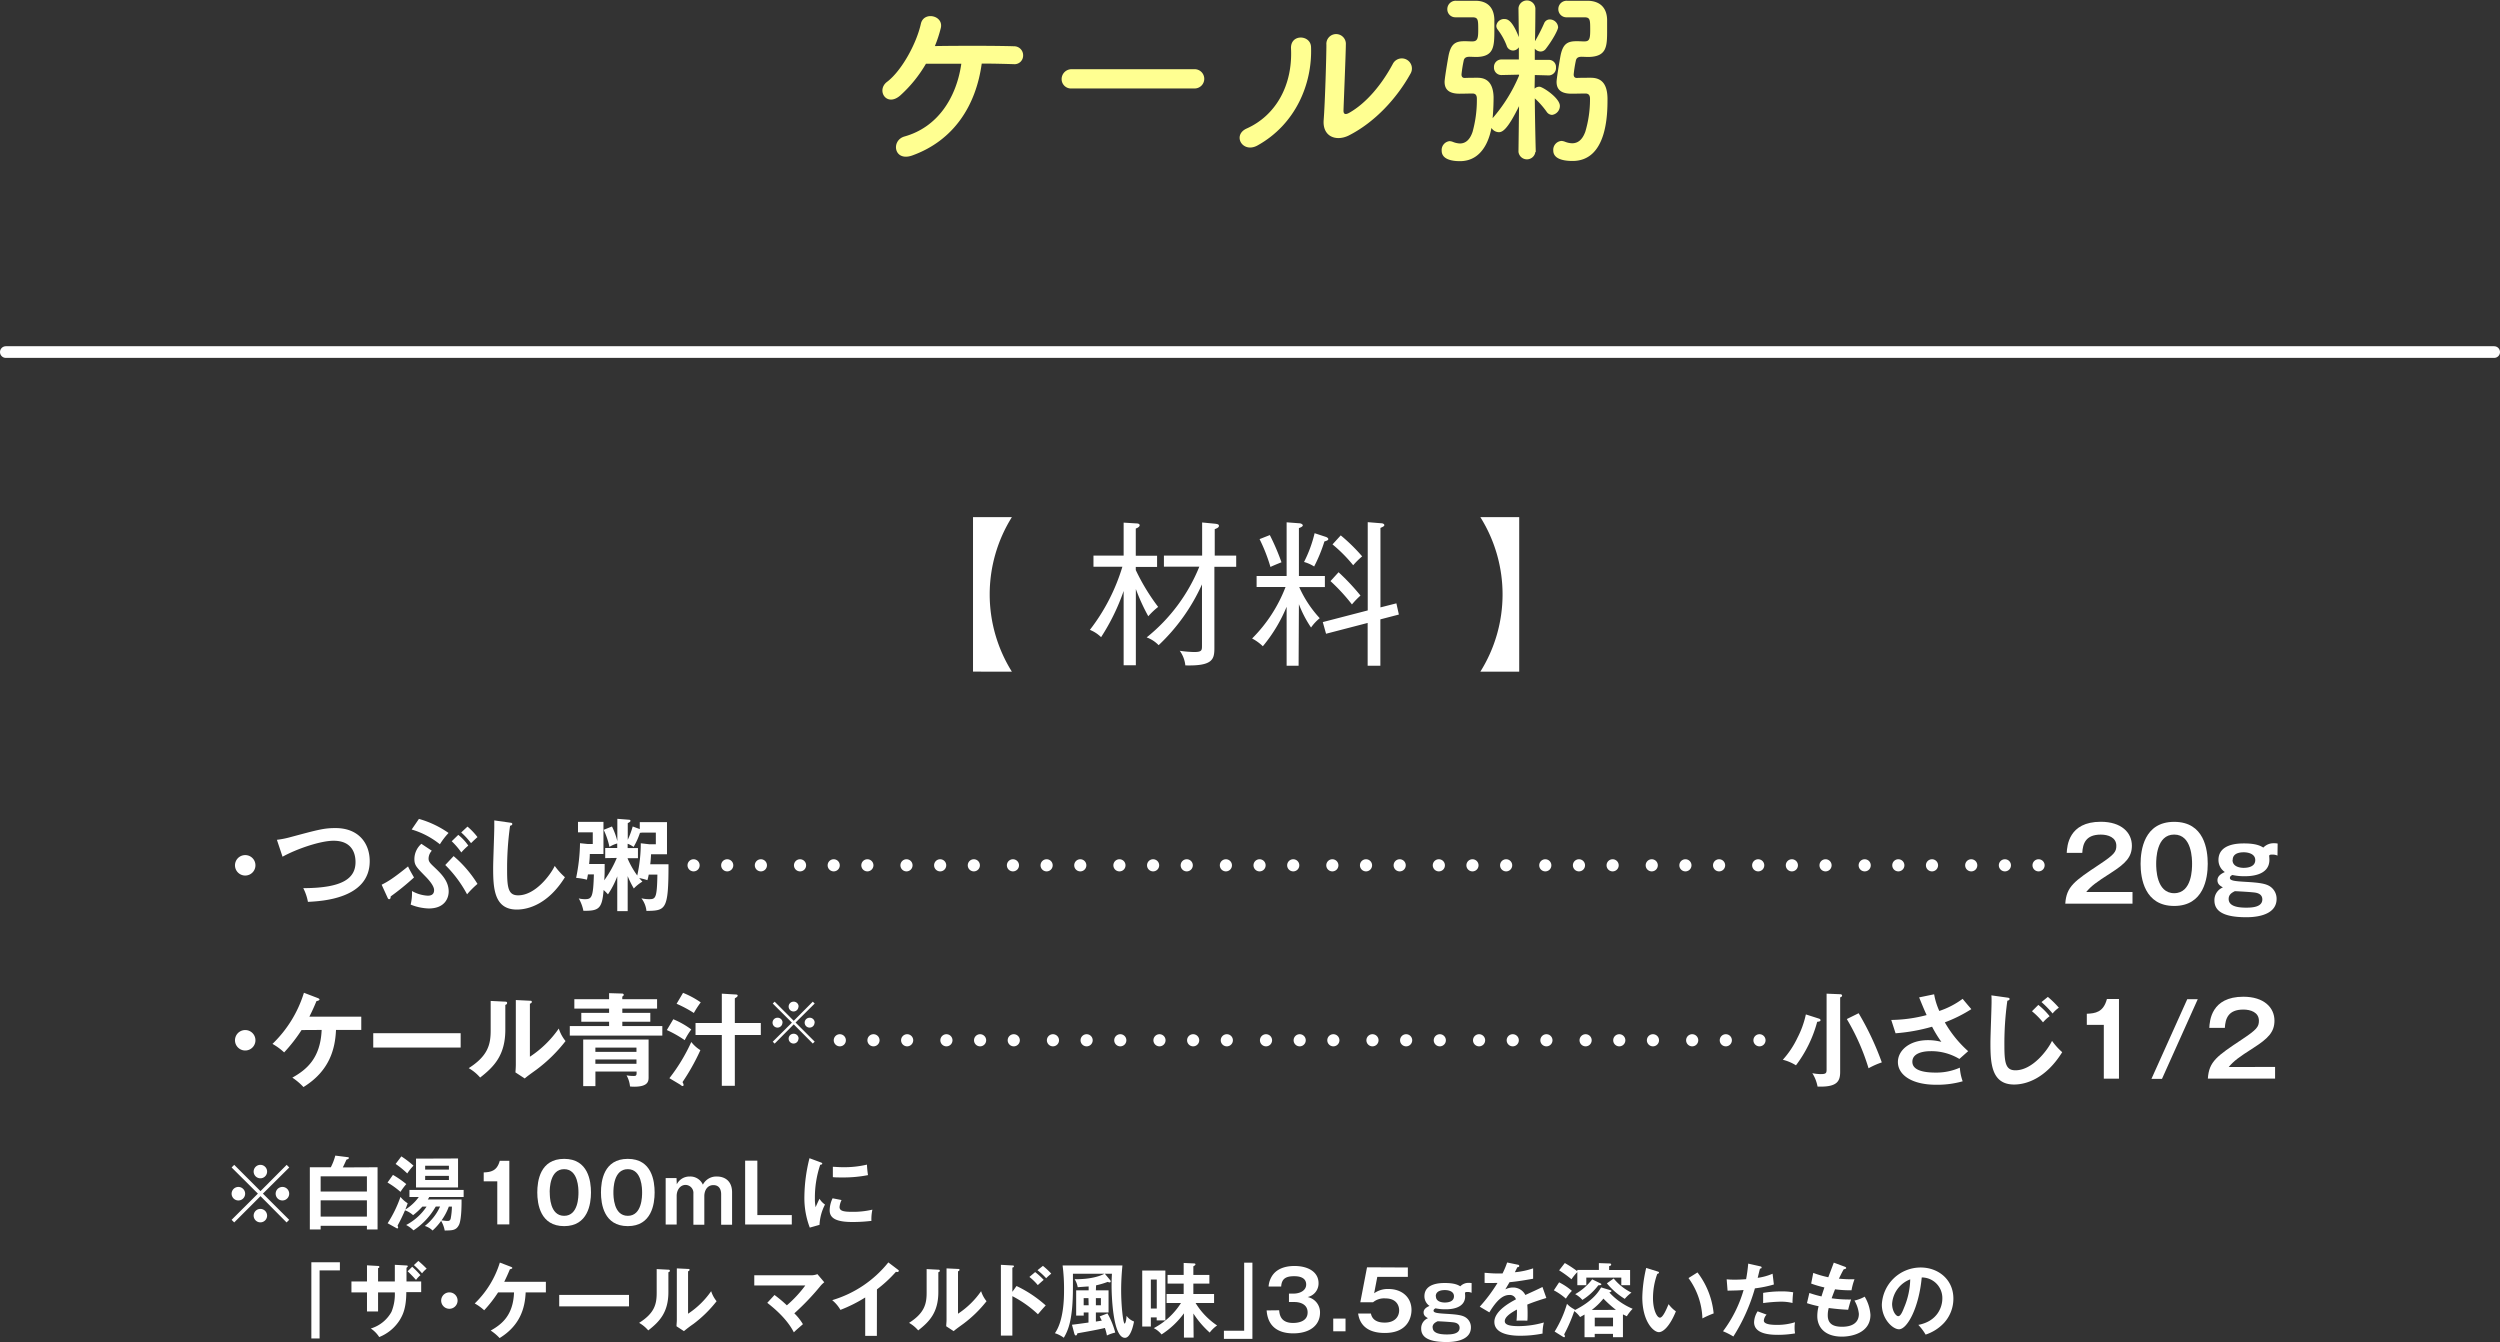 <svg xmlns="http://www.w3.org/2000/svg" width="643" height="345.19" viewBox="0 0 643 345.19"><rect x="0" y="0" width="643" height="345.19" fill="#333333" stroke="none"/><defs><style>.cls-1{fill:#ffff91;}.cls-2{fill:none;stroke:#fff;stroke-linecap:round;stroke-linejoin:round;stroke-width:3px;}.cls-3{fill:#fff;}</style></defs><g id="レイヤー_2" data-name="レイヤー 2"><g id="デザイン"><path class="cls-1" d="M234.6,40c-4.7,1.65-5.5-3.9-1.95-4.9,8.55-2.4,13.35-10,14.6-18.7-3.4,0-6.7,0-9.1,0a33.77,33.77,0,0,1-6.6,8.15c-3.55,3.1-6.25-1.35-3.4-3.5,3.7-2.8,7.55-9.75,8.7-14.95.75-3.3,6-2.1,5.1,1.2a32.33,32.33,0,0,1-1.5,4.55c5.9-.1,16.05-.1,20.35.05a2.31,2.31,0,0,1,2.35,2.35,2.21,2.21,0,0,1-2.45,2.25c-1.85-.05-4.85-.15-8.2-.15C251.05,27,245.45,36.1,234.6,40Z"/><path class="cls-1" d="M275.7,22.75a2.41,2.41,0,0,1-2.65-2.4,2.55,2.55,0,0,1,2.65-2.55h31.4a2.48,2.48,0,1,1,0,4.95Z"/><path class="cls-1" d="M320.65,33.05c7.4-3.3,11.85-11,11.4-20.55-.2-3.85,5.05-3.6,5.15-.4.35,9.45-3.95,19.85-13.75,25.3C319.6,39.55,316.85,34.75,320.65,33.05Zm26.25,1.8c-3.25,1.6-6.8.3-6.45-4,.35-4.5.7-16.4.7-19.35a2.51,2.51,0,1,1,5,0c0,1.95-.55,15.15-.6,16.85-.05,1.1.55,1.2,1.5.65,4.3-2.45,8.25-7.1,11.15-12.5a2.6,2.6,0,1,1,4.55,2.5C359.3,25.2,353.7,31.4,346.9,34.85Z"/><path class="cls-1" d="M394.9,39.05a2.19,2.19,0,0,1-4.35,0v0l.15-11.75c-2.95,6-4.25,6.7-5.2,6.7a2.32,2.32,0,0,1-1.9-1.1c-.3,1.6-1.7,8.55-8.1,8.55-2.4,0-4.7-.6-4.7-2.7a2.29,2.29,0,0,1,2.05-2.45,3,3,0,0,1,.85.2,5.12,5.12,0,0,0,1.8.4c1.4,0,2.55-.9,3.25-3a30.65,30.65,0,0,0,1.1-8.1v-.4c0-1-.4-1.35-1.15-1.35s-2.1.05-3.3.05c-2.8,0-3.85-1.15-3.85-3.05,0-.75.7-5.05,1.05-6.9.6-2.75,1.65-3.55,4-3.55h.25c.65,0,1.15.05,1.8.05,1.3,0,1.55-.65,1.55-2.85,0-2.75,0-3.35-1.55-3.35h-4.25a2.06,2.06,0,0,1-2.15-2.1A2.15,2.15,0,0,1,374.55.2c1.8,0,3.7,0,5.15,0C382.65.3,384.25,2,384.35,5c0,.7,0,1.7,0,2.65,0,4.35-.1,6.9-4.55,7-.75,0-1.4-.05-1.8-.05-.9,0-1.4.25-1.55,1.05a31.54,31.54,0,0,0-.55,3.5c0,.75.45.9.8.9,1.05-.05,2.4-.05,3.35-.05,2.65,0,4,1.65,4.1,4.95,0,1.35-.05,3.4-.25,5.45a40.79,40.79,0,0,0,6.8-10.95V19.2l-4.45.1h-.05a1.9,1.9,0,0,1-1.95-2,1.91,1.91,0,0,1,2-2h4.4V12.15a1.82,1.82,0,0,1-1.5.85,1.75,1.75,0,0,1-1.65-1.3,16.28,16.28,0,0,0-2.3-4.1,1.6,1.6,0,0,1-.35-.95A2,2,0,0,1,387,4.9c.8,0,2,.45,3.65,4.65l-.1-7.4v0a2.18,2.18,0,0,1,4.35,0v0s0,3.9-.1,8.45A44.65,44.65,0,0,0,397.15,6a1.56,1.56,0,0,1,1.5-1,2.16,2.16,0,0,1,2.1,2c0,.6-1.3,3.15-3.2,5.6a1.65,1.65,0,0,1-1.3.65,1.92,1.92,0,0,1-1.5-.75v2.9h3.6a1.81,1.81,0,0,1,1.85,1.95,1.91,1.91,0,0,1-1.8,2.05h0l-3.65-.1c0,1.3-.05,2.5-.05,3.5a1.78,1.78,0,0,1,1.25-.5c.8,0,5.25,2.9,5.25,4.95a2.33,2.33,0,0,1-2,2.3,1.73,1.73,0,0,1-1.4-.8,21.33,21.33,0,0,0-3.05-3.45c.05,6.7.25,13.8.25,13.8Zm8.15-34.6a2.09,2.09,0,0,1-2.25-2.1A2.14,2.14,0,0,1,403.1.2c1.85,0,3.9,0,5.4,0C411.55.3,413.25,2,413.35,5c0,.7,0,1.7,0,2.65,0,4.2,0,6.9-4.75,7-.8,0-1.35-.05-1.75-.05-.9,0-1.4.25-1.55,1.05a31.54,31.54,0,0,0-.55,3.5c0,.75.45.9.8.9,1-.05,2.65-.05,3.6-.05,2.4,0,4.3,1.15,4.3,5.5,0,3.85-.1,15.9-9,15.9-2.3,0-4.95-.5-4.95-2.7a2.29,2.29,0,0,1,2.1-2.45,2.92,2.92,0,0,1,.9.2,5.37,5.37,0,0,0,1.85.4c1.5,0,2.65-.9,3.4-3a29.25,29.25,0,0,0,1.2-8.15V25.4c0-1-.45-1.35-1.2-1.35-.9,0-2.35.05-3.55.05-2.8,0-3.85-1.15-3.85-3.05,0-.75.7-5.05,1.05-6.9.6-2.75,1.65-3.55,4.05-3.55h.25c.65,0,1.1.05,1.75.05,1.25,0,1.55-.45,1.55-2.85,0-2.75,0-3.35-1.55-3.35Z"/><line class="cls-2" x1="1.5" y1="90.55" x2="641.5" y2="90.55"/><path class="cls-3" d="M250.26,172.74V133h10a37.46,37.46,0,0,0,0,39.76Z"/><path class="cls-3" d="M295.34,158.5a51.19,51.19,0,0,1-3.2-7v19.6H289V152a54.48,54.48,0,0,1-5.8,11.88,8.77,8.77,0,0,0-2.88-1.88,50.15,50.15,0,0,0,8.36-16.24h-7.44V142.9H289v-8.48l3.2.2c.52,0,.92.12.92.48s-.52.68-1,.84v7h5.48v2.88h-5.48v.8a53.45,53.45,0,0,0,5.76,9.48A18.68,18.68,0,0,0,295.34,158.5Zm17-12.72v20.84c0,2.92-.36,4.72-7.47,4.52a7.73,7.73,0,0,0-1.44-3.76,28,28,0,0,0,3.72.32c1.95,0,2-.44,2-1.6V150.3A49.25,49.25,0,0,1,298,165.94a8.14,8.14,0,0,0-3.08-2,44.87,44.87,0,0,0,13.55-18.2h-9.11V142.9h9.83v-8.52l3.32.32c.68.08,1,.2,1,.52s-.2.56-1.08.88v6.8h5.52v2.88Z"/><path class="cls-3" d="M334,171.22h-3.08V156.06a39.29,39.29,0,0,1-6.12,10.16,11.7,11.7,0,0,0-2.76-2,37.81,37.81,0,0,0,8.6-13.24h-7.44v-2.84h7.72v-13.8l3.16.24c.56,0,1,.28,1,.56s-.6.56-1,.68v12.32h6.68V151h-6.6a29.25,29.25,0,0,0,5.28,8,11.72,11.72,0,0,0-2.24,2.4,29.52,29.52,0,0,1-3.12-6Zm-7.4-33.6a58.79,58.79,0,0,1,3,7c-.92.36-2,.8-2.84,1.2a43.18,43.18,0,0,0-2.8-7.16Zm14.32.44c.4.12.72.36.72.6s-.28.4-1,.6A39.94,39.94,0,0,1,338,145.7a9.82,9.82,0,0,0-2.6-1.16,33.28,33.28,0,0,0,2.72-7.4Zm18.23,17.12.64,2.88-4.76,1.24v11.92h-3.27v-11L341.06,163l-.84-3,11.56-3V134.3l3.43.28c.52,0,.84.24.84.48s-.24.4-1,.72v20.44Zm-14.87-8a57.13,57.13,0,0,1,5.64,6,20.5,20.5,0,0,0-2.2,2.28,47.56,47.56,0,0,0-5.52-6Zm.56-9.48a45.79,45.79,0,0,1,5.51,5.4,20.24,20.24,0,0,0-2.31,2.28,37.48,37.48,0,0,0-5.32-5.36Z"/><path class="cls-3" d="M390.74,133v39.76h-10a37.41,37.41,0,0,0,0-39.76Z"/><path class="cls-3" d="M65.7,222.56a2.63,2.63,0,1,1-2.62-2.63A2.62,2.62,0,0,1,65.7,222.56Z"/><path class="cls-3" d="M71.22,216a23.44,23.44,0,0,0,3.33-.65c7.28-1.95,8.76-2.37,11.75-2.37,5.9,0,8.79,3.88,8.79,8.51,0,9.62-12.2,10.29-15.89,10.47A12.73,12.73,0,0,0,78,228.43c10.43,0,13.44-2.7,13.44-6.71,0-2.08-.8-5.48-5.64-5.48-3.4,0-9.51,2.1-13.13,4.11Z"/><path class="cls-3" d="M98.16,227.55c1.51-.76,2.91-1.56,6.79-4.71.49,1.09,1.3,2.42,1.53,2.84a64.67,64.67,0,0,1-6,4.88c0,.26,0,.71-.42.71-.18,0-.31-.21-.38-.39Zm12.9-8.74a3,3,0,0,0-.83,2c0,.71.28,1.1,1.3,2.06,1.84,1.74,3.87,3.64,3.87,6.42,0,1.61-.91,4.37-5.15,4.37a13.39,13.39,0,0,1-4.63-1,12.61,12.61,0,0,0,.34-3.49,9.27,9.27,0,0,0,4,1.2c.44,0,1.69,0,1.69-1.43,0-1.25-1.71-3-2.39-3.69-2.21-2.27-2.68-2.73-2.68-4.35a5.25,5.25,0,0,1,1.8-3.87Zm-3.31-8.19a25.22,25.22,0,0,1,7.62,3.62,18,18,0,0,0-2.23,2.91,21,21,0,0,0-7.26-3.8Zm8.92,9.57a30.17,30.17,0,0,1,6.14,7.15,23.52,23.52,0,0,0-2.68,2.68,31.32,31.32,0,0,0-5.61-7.54Zm1.2-5.46a12.36,12.36,0,0,1,2.57,2.76,15.25,15.25,0,0,0-1.79,1.76,18.83,18.83,0,0,0-2.47-2.88Zm2.37-2.13a17.39,17.39,0,0,1,2.57,2.7c-.7.63-1,.91-1.66,1.56a18.84,18.84,0,0,0-2.53-2.75Z"/><path class="cls-3" d="M131.16,211.58c.42.06.6.08.6.37s-.37.39-.57.44a79.48,79.48,0,0,0-.76,11.67c0,4.48.42,6.22,2.84,6.22,4.42,0,8.34-5.28,9.41-7.57a17.11,17.11,0,0,0,2.62,2.91c-4.23,6.82-9.3,8.32-12.37,8.32-5.9,0-6.09-5.61-6.09-10.81,0-1.64.29-8.87.29-10.35,0-1.07,0-1.25,0-1.77Z"/><path class="cls-3" d="M155.66,220.71v-2.6h3.09v-1.17a7.7,7.7,0,0,0-2,.88,20.14,20.14,0,0,0-1.48-4.39l2.13-.86a19,19,0,0,1,1.38,3.77V210.6l2.94.23c.28,0,.44.1.44.29s-.23.36-.7.59V216a21.11,21.11,0,0,0,1.27-3.43l1.82.67v-1.79h7v8.27h-4.1c-.08,1.61-.16,2.15-.21,2.57h4.7c0,11.83-.7,11.91-5.67,12a6.44,6.44,0,0,0-1.3-3.25,8.45,8.45,0,0,0,1.93.23c1.69,0,2.08-.13,2.18-6.32h-2.23a10.93,10.93,0,0,1-.34,1.43,14.57,14.57,0,0,0-2.11-.54c.44.52.6.67.83.91a10.1,10.1,0,0,0-2.21,1.77,25.43,25.43,0,0,1-1.58-3.18v9h-2.68v-8.94a22.5,22.5,0,0,1-2.39,4.63,13.13,13.13,0,0,0-1.12-1.12c-.39,4.86-1.25,5.38-5.2,5.35a10.38,10.38,0,0,0-1.2-3.19,6.59,6.59,0,0,0,1.56.2c1.8,0,2.16-.44,2.34-6.37h-1.53c-.08.42-.18,1-.26,1.36a16.82,16.82,0,0,0-2.78-.47,47.11,47.11,0,0,0,1-8.92l2,.21h1.28v-3h-3.8v-2.7h6.55v8.27H151.7a25.62,25.62,0,0,1-.18,2.57h4c0,2,0,2.6-.1,4.19a29.26,29.26,0,0,0,3.22-5.75Zm5.77.13a22.61,22.61,0,0,0,2.47,4.34,38.61,38.61,0,0,0,.91-8.29l2.23.26h1.64v-3h-3.61a2.79,2.79,0,0,1-.47.05,18.81,18.81,0,0,1-1.64,3.64,6,6,0,0,0-1.53-.83v1.12h2.65v2.6h-2.65Z"/><path class="cls-3" d="M178.39,224.12a1.56,1.56,0,1,1,1.56-1.56A1.55,1.55,0,0,1,178.39,224.12Zm8.65,0a1.56,1.56,0,0,1,0-3.12,1.56,1.56,0,1,1,0,3.12Zm8.66,0a1.56,1.56,0,0,1,0-3.12,1.56,1.56,0,0,1,0,3.12Z"/><path class="cls-3" d="M205.77,224.12a1.56,1.56,0,1,1,1.56-1.56A1.55,1.55,0,0,1,205.77,224.12Zm8.66,0a1.56,1.56,0,0,1,0-3.12,1.56,1.56,0,0,1,0,3.12Zm8.65,0a1.56,1.56,0,1,1,1.57-1.56A1.57,1.57,0,0,1,223.08,224.12Z"/><path class="cls-3" d="M233.15,224.12a1.56,1.56,0,1,1,1.56-1.56A1.56,1.56,0,0,1,233.15,224.12Zm8.66,0a1.56,1.56,0,0,1,0-3.12,1.56,1.56,0,0,1,0,3.12Zm8.66,0a1.56,1.56,0,1,1,0-3.12,1.56,1.56,0,0,1,0,3.12Z"/><path class="cls-3" d="M260.53,224.12a1.56,1.56,0,1,1,1.56-1.56A1.56,1.56,0,0,1,260.53,224.12Zm8.66,0a1.56,1.56,0,0,1,0-3.12,1.56,1.56,0,0,1,0,3.12Zm8.66,0a1.56,1.56,0,0,1,0-3.12,1.56,1.56,0,0,1,0,3.12Z"/><path class="cls-3" d="M287.92,224.12a1.56,1.56,0,1,1,1.56-1.56A1.55,1.55,0,0,1,287.92,224.12Zm8.66,0a1.56,1.56,0,0,1,0-3.12,1.56,1.56,0,0,1,0,3.12Zm8.65,0a1.56,1.56,0,0,1,0-3.12,1.56,1.56,0,0,1,0,3.12Z"/><path class="cls-3" d="M315.3,224.12a1.56,1.56,0,1,1,1.56-1.56A1.56,1.56,0,0,1,315.3,224.12Zm8.66,0a1.56,1.56,0,0,1,0-3.12,1.56,1.56,0,0,1,0,3.12Zm8.66,0a1.56,1.56,0,0,1,0-3.12,1.56,1.56,0,0,1,0,3.12Z"/><path class="cls-3" d="M342.68,224.12a1.56,1.56,0,1,1,1.56-1.56A1.56,1.56,0,0,1,342.68,224.12Zm8.66,0a1.56,1.56,0,0,1,0-3.12,1.56,1.56,0,0,1,0,3.12Zm8.66,0a1.56,1.56,0,0,1,0-3.12,1.56,1.56,0,0,1,0,3.12Z"/><path class="cls-3" d="M370.07,224.12a1.56,1.56,0,1,1,1.56-1.56A1.55,1.55,0,0,1,370.07,224.12Zm8.65,0a1.56,1.56,0,0,1,0-3.12,1.56,1.56,0,0,1,0,3.12Zm8.66,0a1.56,1.56,0,0,1,0-3.12,1.56,1.56,0,0,1,0,3.12Z"/><path class="cls-3" d="M397.45,224.12a1.56,1.56,0,1,1,1.56-1.56A1.55,1.55,0,0,1,397.45,224.12Zm8.66,0a1.56,1.56,0,0,1,0-3.12,1.56,1.56,0,0,1,0,3.12Zm8.66,0a1.56,1.56,0,1,1,0-3.12,1.56,1.56,0,0,1,0,3.12Z"/><path class="cls-3" d="M424.83,224.12a1.56,1.56,0,1,1,1.56-1.56A1.56,1.56,0,0,1,424.83,224.12Zm8.66,0a1.56,1.56,0,0,1,0-3.12,1.56,1.56,0,0,1,0,3.12Zm8.66,0a1.56,1.56,0,0,1,0-3.12,1.56,1.56,0,0,1,0,3.12Z"/><path class="cls-3" d="M452.21,224.12a1.56,1.56,0,1,1,1.56-1.56A1.56,1.56,0,0,1,452.21,224.12Zm8.66,0a1.56,1.56,0,0,1,0-3.12,1.56,1.56,0,0,1,0,3.12Zm8.66,0a1.56,1.56,0,1,1,0-3.12,1.56,1.56,0,0,1,0,3.12Z"/><path class="cls-3" d="M479.6,224.12a1.56,1.56,0,1,1,1.56-1.56A1.55,1.55,0,0,1,479.6,224.12Zm8.65,0a1.56,1.56,0,0,1,0-3.12,1.56,1.56,0,0,1,0,3.12Zm8.66,0a1.56,1.56,0,0,1,0-3.12,1.56,1.56,0,0,1,0,3.12Z"/><path class="cls-3" d="M507,224.12a1.56,1.56,0,1,1,1.56-1.56A1.55,1.55,0,0,1,507,224.12Zm8.66,0a1.56,1.56,0,1,1,0-3.12,1.56,1.56,0,1,1,0,3.12Zm8.66,0a1.56,1.56,0,1,1,0-3.12,1.56,1.56,0,1,1,0,3.12Z"/><path class="cls-3" d="M548.48,229.42v3H531.19c.29-4.42,2.34-5.8,8.76-10.07,3.82-2.54,4.37-3.25,4.37-4.81,0-2.18-2.13-2.88-4-2.88-3.9,0-4.63,2.34-4.76,4.7h-4c.1-1.79.49-8,8.76-8,5.3,0,8,2.78,8,6.16,0,2.91-1.61,4.57-5.41,7s-5,3.32-6.34,4.91Z"/><path class="cls-3" d="M567.83,222.19c0,3.67-1,10.82-8.63,10.82s-8.64-7.13-8.64-10.82c0-3.53.89-10.81,8.64-10.81S567.83,218.53,567.83,222.19Zm-13.26,0c0,1.12,0,7.54,4.63,7.54s4.6-6.42,4.6-7.54,0-7.54-4.6-7.54S554.57,221,554.57,222.19Z"/><path class="cls-3" d="M585.77,220.06a3,3,0,0,0-1.27-.26c-.57,0-.63,0-.88.26a10.21,10.21,0,0,1,.07,1.09c0,4.21-5.25,4.21-6.32,4.21a14,14,0,0,1-3.19-.31c-.19.08-.65.31-.65.76,0,.65,1,.83,4,1,3.69.21,5.36.47,6.45,1.27a3.79,3.79,0,0,1,1.56,3.12c0,4.71-6.61,4.71-7.83,4.71-6.08,0-8.16-1.71-8.16-4.32a3.51,3.51,0,0,1,2.18-3.35c-.57-.34-1.4-.75-1.4-1.85s1-1.69,1.9-2.1a3.71,3.71,0,0,1-1.64-3.1c0-4.26,5.28-4.26,6.6-4.26,3.18,0,4.29.68,4.94,1.07a3.61,3.61,0,0,1,2.68-1.12,4.84,4.84,0,0,1,1,.08Zm-12.56,11.15c0,1.83,2.19,2.24,4.53,2.24,1.74,0,4.13-.21,4.13-2.13,0-1.38-1.32-1.64-1.71-1.72-.78-.15-4.48-.36-5.36-.39C574.15,229.55,573.21,230,573.21,231.21Zm1-10c0,1.74,2,2,2.84,2s3-.15,3-2-2.39-2-2.86-2S574.25,219.15,574.25,221.18Z"/><path class="cls-3" d="M65.7,267.56a2.63,2.63,0,1,1-2.62-2.63A2.62,2.62,0,0,1,65.7,267.56Z"/><path class="cls-3" d="M77.56,264.93a40.75,40.75,0,0,1-4.48,5.75,15.4,15.4,0,0,0-3-2.19,30.87,30.87,0,0,0,8.09-13.15l3.59,1.37c.18.08.41.19.41.39s-.52.34-.78.39c-.57,1.41-1.17,2.71-1.82,4H92.92v3.41h-6.5c-.21,5-1.74,10.61-8.37,14.69a15.82,15.82,0,0,0-2.86-2.42c3.56-2,7.23-4.89,7.54-12.27Z"/><path class="cls-3" d="M118.48,265.74v3.69H96v-3.69Z"/><path class="cls-3" d="M129.84,257.62c.26,0,.59,0,.59.34s-.26.42-.46.5v6.37c0,6.6-2.94,9.56-6.48,12.32a11,11,0,0,0-2.94-2.42c4.94-3.14,5.65-6.08,5.65-9.67v-7.62Zm6.45-.23c.28,0,.49,0,.49.29s-.26.36-.49.49v13.62a27.08,27.08,0,0,0,7.43-7.25,9.76,9.76,0,0,0,1.74,3.22,38.71,38.71,0,0,1-7.43,7.31c-2.16,1.56-2.4,1.74-3.07,2.31l-2.39-1.56c.05-.7.1-1.35.1-2.05V257.21Z"/><path class="cls-3" d="M169,257v2.41h-8.94v1.1h7.2v2.28h-7.2v1.12h10.29v2.45H146.55v-2.45h10.11v-1.12h-7.15v-2.28h7.15v-1.1h-8.94V257h8.94v-1.56l3.39.1a.4.4,0,0,1,.39.34.38.38,0,0,1-.16.26c-.08.08-.16.13-.23.21V257Zm-15.86,18.59v3.77H150v-12h16.82V277c0,1,0,2.5-3.72,2.5a10.33,10.33,0,0,1-1.06-.06,7.24,7.24,0,0,0-.89-2.86,10.78,10.78,0,0,0,1.82.16c.47,0,.76-.05.76-.68v-.46Zm10.56-5.05v-1.09H153.13v1.09Zm0,3.07v-1.12H153.13v1.12Z"/><path class="cls-3" d="M173.17,262.15a21.68,21.68,0,0,1,4.63,2.62,17.46,17.46,0,0,0-1.69,2.76,29,29,0,0,0-4.6-2.6Zm-1,15.16A45.77,45.77,0,0,0,177.8,268a8.86,8.86,0,0,0,2.34,2.1,55.26,55.26,0,0,1-4.6,8.22,1.8,1.8,0,0,1,.28.73.26.26,0,0,1-.26.28A1.11,1.11,0,0,1,175,279Zm3.51-21.95a23.21,23.21,0,0,1,4.55,2.45,23.93,23.93,0,0,0-1.77,2.73,30.88,30.88,0,0,0-4.44-2.37Zm20,7.75v3.09H189v13.06h-3.35V266.2h-6.76v-3.09h6.76v-7.54l3.48.21c.16,0,.6,0,.6.28s-.37.5-.73.71v6.34Z"/><path class="cls-3" d="M199.24,268.42l-.49-.49,4.93-4.91-4.93-4.91.49-.48,4.91,4.92,4.9-4.92.49.48L204.62,263l4.92,4.91-.49.49-4.9-4.93Zm2-5.4a1.27,1.27,0,1,1-1.26-1.26A1.27,1.27,0,0,1,201.28,263Zm4.12-4.12a1.26,1.26,0,1,1-1.25-1.27A1.26,1.26,0,0,1,205.4,258.9Zm0,8.24a1.26,1.26,0,1,1-1.25-1.26A1.25,1.25,0,0,1,205.4,267.14Zm4.14-4.12a1.27,1.27,0,1,1-1.27-1.26A1.27,1.27,0,0,1,209.54,263Z"/><path class="cls-3" d="M216,269.12a1.56,1.56,0,1,1,1.56-1.56A1.55,1.55,0,0,1,216,269.12Zm8.66,0a1.56,1.56,0,0,1,0-3.12,1.56,1.56,0,0,1,0,3.12Zm8.65,0a1.56,1.56,0,1,1,1.57-1.56A1.57,1.57,0,0,1,233.33,269.12Z"/><path class="cls-3" d="M243.42,269.12a1.56,1.56,0,1,1,1.56-1.56A1.56,1.56,0,0,1,243.42,269.12Zm8.66,0a1.56,1.56,0,0,1,0-3.12,1.56,1.56,0,0,1,0,3.12Zm8.66,0a1.56,1.56,0,0,1,0-3.12,1.56,1.56,0,0,1,0,3.12Z"/><path class="cls-3" d="M270.82,269.12a1.56,1.56,0,1,1,1.56-1.56A1.56,1.56,0,0,1,270.82,269.12Zm8.66,0a1.56,1.56,0,0,1,0-3.12,1.56,1.56,0,0,1,0,3.12Zm8.66,0a1.56,1.56,0,0,1,0-3.12,1.56,1.56,0,0,1,0,3.12Z"/><path class="cls-3" d="M298.22,269.12a1.56,1.56,0,1,1,1.56-1.56A1.56,1.56,0,0,1,298.22,269.12Zm8.66,0a1.56,1.56,0,0,1,0-3.12,1.56,1.56,0,0,1,0,3.12Zm8.66,0a1.56,1.56,0,0,1,0-3.12,1.56,1.56,0,0,1,0,3.12Z"/><path class="cls-3" d="M325.62,269.12a1.56,1.56,0,1,1,1.56-1.56A1.56,1.56,0,0,1,325.62,269.12Zm8.66,0a1.56,1.56,0,1,1,0-3.12,1.56,1.56,0,0,1,0,3.12Zm8.66,0a1.56,1.56,0,0,1,0-3.12,1.56,1.56,0,0,1,0,3.12Z"/><path class="cls-3" d="M353,269.12a1.56,1.56,0,1,1,1.56-1.56A1.56,1.56,0,0,1,353,269.12Zm8.66,0a1.56,1.56,0,0,1,0-3.12,1.56,1.56,0,0,1,0,3.12Zm8.66,0a1.56,1.56,0,0,1,0-3.12,1.56,1.56,0,0,1,0,3.12Z"/><path class="cls-3" d="M380.42,269.12a1.56,1.56,0,1,1,1.56-1.56A1.56,1.56,0,0,1,380.42,269.12Zm8.66,0a1.56,1.56,0,0,1,0-3.12,1.56,1.56,0,0,1,0,3.12Zm8.66,0a1.56,1.56,0,0,1,0-3.12,1.56,1.56,0,0,1,0,3.12Z"/><path class="cls-3" d="M407.82,269.12a1.56,1.56,0,1,1,1.56-1.56A1.56,1.56,0,0,1,407.82,269.12Zm8.66,0a1.56,1.56,0,0,1,0-3.12,1.56,1.56,0,0,1,0,3.12Zm8.66,0a1.56,1.56,0,0,1,0-3.12,1.56,1.56,0,0,1,0,3.12Z"/><path class="cls-3" d="M435.22,269.12a1.56,1.56,0,1,1,1.57-1.56A1.56,1.56,0,0,1,435.22,269.12Zm8.66,0a1.56,1.56,0,0,1,0-3.12,1.56,1.56,0,0,1,0,3.12Zm8.66,0a1.56,1.56,0,0,1,0-3.12,1.56,1.56,0,0,1,0,3.12Z"/><path class="cls-3" d="M467.88,262c.15.06.36.16.36.39s-.15.34-.86.42A32.32,32.32,0,0,1,461.92,274a11.7,11.7,0,0,0-3.38-1.43,23.23,23.23,0,0,0,3.77-5.66,24.07,24.07,0,0,0,2.16-6Zm5.33-6.29c.23,0,.57.05.57.34s-.13.29-.49.49v19.19c0,2.34-.81,3.75-5,3.75-.34,0-.57,0-.81,0a9.89,9.89,0,0,0-1.35-3.46,11.4,11.4,0,0,0,2.16.24c1.35,0,1.51-.26,1.51-1.17V255.57Zm4.83,4.89A72.46,72.46,0,0,1,484,273.25a20.16,20.16,0,0,0-3.41,1.51A56.76,56.76,0,0,0,475,262.1Z"/><path class="cls-3" d="M497.46,255.73a17.39,17.39,0,0,0,1.33,4.29,21.46,21.46,0,0,0,6-3.12c1,1.22,1.72,2.05,2.24,2.65a36.41,36.41,0,0,1-6.82,3.4,29.18,29.18,0,0,0,6,7.41l-2.26,2a14,14,0,0,0-7.31-2c-.67,0-4.78,0-4.78,2.73,0,2.18,2.83,2.78,6,2.78a14.89,14.89,0,0,0,6.21-1.27,12.88,12.88,0,0,0,.73,3.51A24,24,0,0,1,498,279c-6.4,0-9.86-2.6-9.86-5.85,0-2.89,2.86-5.62,7.72-5.62a13.16,13.16,0,0,1,3.46.44,31.35,31.35,0,0,1-2.39-3.9,46.71,46.71,0,0,1-9.39,1.69l-1.11-3.43a37.25,37.25,0,0,0,9.1-1.25c-.65-1.4-1.41-3.27-1.93-4.55Z"/><path class="cls-3" d="M516.26,256.58c.41.06.6.08.6.37s-.37.39-.57.44a79.48,79.48,0,0,0-.76,11.67c0,4.48.42,6.22,2.84,6.22,4.42,0,8.34-5.28,9.41-7.57a17.11,17.11,0,0,0,2.62,2.91c-4.24,6.82-9.31,8.32-12.37,8.32-5.91,0-6.09-5.61-6.09-10.81,0-1.64.29-8.87.29-10.35,0-1.07,0-1.25-.05-1.77Zm8,1.88a18.32,18.32,0,0,1,2.91,2.91,10.18,10.18,0,0,0-1.71,1.58,19.59,19.59,0,0,0-2.84-2.86Zm2.45-2.06a26.09,26.09,0,0,1,2.83,2.78,7.47,7.47,0,0,0-1.61,1.49,26.59,26.59,0,0,0-2.86-2.94Z"/><path class="cls-3" d="M545,277.44h-3.9V263.6h-4.37v-2.86c2.18-.1,4.26-.36,5.17-3.79H545Z"/><path class="cls-3" d="M565.26,257l-9.2,20.49h-2.71L562.56,257Z"/><path class="cls-3" d="M585.15,274.42v3H567.86c.28-4.42,2.34-5.8,8.76-10.07,3.82-2.54,4.37-3.25,4.37-4.81,0-2.18-2.13-2.88-4-2.88-3.9,0-4.63,2.34-4.76,4.7h-4c.1-1.79.49-8,8.76-8,5.3,0,8,2.78,8,6.16,0,2.91-1.61,4.57-5.41,7s-5,3.32-6.35,4.91Z"/><path class="cls-3" d="M60.24,314.41l-.67-.67L66.33,307l-6.76-6.73.67-.67L67,306.36l6.73-6.76.67.67L67.62,307l6.76,6.74-.67.67L67,307.65ZM63.05,307a1.74,1.74,0,1,1-1.73-1.72A1.74,1.74,0,0,1,63.05,307Zm5.65-5.65A1.73,1.73,0,1,1,67,299.6,1.73,1.73,0,0,1,68.7,301.35Zm0,11.31A1.73,1.73,0,1,1,67,310.93,1.74,1.74,0,0,1,68.7,312.66ZM74.38,307a1.74,1.74,0,1,1-1.75-1.72A1.74,1.74,0,0,1,74.38,307Z"/><path class="cls-3" d="M97.11,300.22v16H94.37v-.94H82.47v.94H79.69v-16h5.4a15,15,0,0,0,1.15-3l3.1.39c.22,0,.37,0,.37.23s-.21.29-.6.42c-.34.77-.67,1.47-.94,2Zm-14.64,6.24h11.9v-3.91H82.47Zm11.9,2.27H82.47v4.18h11.9Z"/><path class="cls-3" d="M101.07,302.18a25.47,25.47,0,0,1,3.43,2.37,16.55,16.55,0,0,0-1.5,2,20.83,20.83,0,0,0-3.33-2.4Zm11,8.15a17.88,17.88,0,0,1-5.72,6.12,8,8,0,0,0-1.89-1.38,14.33,14.33,0,0,0,5.26-4.74h-1.08a17.4,17.4,0,0,1-2.39,2.21,6.18,6.18,0,0,0-2.08-1.25c-.73,1.68-1.23,2.68-1.92,3.95a1.93,1.93,0,0,1,.15.48.2.2,0,0,1-.21.23.58.58,0,0,1-.29-.11l-2.2-1.22a31.37,31.37,0,0,0,3.3-6.78,7.62,7.62,0,0,0,1.85,1.64c-.12.37-.27.79-.6,1.62a12,12,0,0,0,3.47-3.24h-2.41v-1.81h13.94v1.81h-8.84a4.14,4.14,0,0,1-.38.64h8.68c0,.27.08,5-.65,6.51s-1.81,1.44-3.68,1.48a7.74,7.74,0,0,0-.92-2.48,15.49,15.49,0,0,1-2.2,2.48,4.85,4.85,0,0,0-2-1.17,13.19,13.19,0,0,0,3.93-5Zm-8.84-12.91a24.2,24.2,0,0,1,3.12,2.39,13.37,13.37,0,0,0-1.6,2,22.4,22.4,0,0,0-3-2.44Zm14.58.54v7.46H107V298Zm-2.35,2.87v-1h-6.11v1Zm-6.11,1.6v1.06h6.11v-1.06Zm6.09,7.9a14.68,14.68,0,0,1-1.89,3.56c.35,0,1.06.14,1.45.14s.75,0,.92-.62a17.27,17.27,0,0,0,.31-3.08Z"/><path class="cls-3" d="M131,314.91H127.9V303.84h-3.49v-2.29c1.74-.08,3.41-.29,4.13-3H131Z"/><path class="cls-3" d="M152,306.71c0,2.93-.77,8.65-6.9,8.65s-6.91-5.69-6.91-8.65.71-8.65,6.91-8.65S152,303.78,152,306.71Zm-10.6,0c0,.9,0,6,3.7,6s3.68-5.13,3.68-6,0-6-3.68-6S141.38,305.73,141.38,306.71Z"/><path class="cls-3" d="M168.37,306.71c0,2.93-.76,8.65-6.9,8.65s-6.9-5.69-6.9-8.65.7-8.65,6.9-8.65S168.37,303.78,168.37,306.71Zm-10.6,0c0,.9,0,6,3.7,6s3.68-5.13,3.68-6,0-6-3.68-6S157.77,305.73,157.77,306.71Z"/><path class="cls-3" d="M174,303l.07,1.6a3.64,3.64,0,0,1,3.32-2,3.53,3.53,0,0,1,3.39,2.1,3.88,3.88,0,0,1,3.62-2.1c1.85,0,3.89,1,3.89,4.08v8.32h-2.81v-7.84c0-.67-.16-2.35-2-2.35-1.62,0-2.33,1.47-2.33,2.82v7.37h-2.81v-8a2.06,2.06,0,0,0-2-2.24c-1.39,0-2.3,1.31-2.3,2.82v7.37h-2.83V303Z"/><path class="cls-3" d="M194.79,298.52v14h8.86v2.42h-12V298.52Z"/><path class="cls-3" d="M211,298.93c.32.13.48.17.48.36s-.21.25-.52.29a26.53,26.53,0,0,0-1.37,8.63,11.1,11.1,0,0,0,.19,2.29c.06-.17.68-1.58,1-2.17a4.85,4.85,0,0,0,1.41,1.48,12.56,12.56,0,0,0-1.41,5.22l-2.5.71a21.31,21.31,0,0,1-1.39-8.07,41.76,41.76,0,0,1,1.31-9.78Zm5.45,9.72a5,5,0,0,0-.52,1.79c0,1,1,1.24,3.2,1.24a21.46,21.46,0,0,0,5.25-.56,11.54,11.54,0,0,0-.25,2.89,40.67,40.67,0,0,1-4.83.29c-4.16,0-5.91-.93-5.91-3a7.46,7.46,0,0,1,.75-3.1Zm-2.24-8.55c.58,0,1.31.1,2.47.1a25.21,25.21,0,0,0,6.3-.66,24.07,24.07,0,0,0,.27,2.7,32.46,32.46,0,0,1-6.53.6c-1.14,0-1.89,0-2.51-.08Z"/><path class="cls-3" d="M87.42,324.65v2.1H82.2v17.51H80.08V324.65Z"/><path class="cls-3" d="M101.55,325.31l3,.17c.19,0,.33.06.33.21s-.23.33-.33.37v3.54h3.78v2.74H104.5c0,4.37-1.06,6.07-1.58,7a11.06,11.06,0,0,1-5.39,4.55,7.38,7.38,0,0,0-2.16-2.2,9,9,0,0,0,5.32-4.29,12,12,0,0,0,.86-5H97.24v4.91H94.39v-4.91h-4V329.6h4v-4.16l2.75.16c.18,0,.43,0,.43.25s-.14.23-.33.33v3.42h4.31Zm4.47.5a25.82,25.82,0,0,1,2.12,2.16A6.88,6.88,0,0,0,107,329.2c-1.24-1.39-1.83-1.91-2.16-2.23Zm1.58-1.5a26.62,26.62,0,0,1,2.14,2,6.07,6.07,0,0,0-1.19,1.19,20.44,20.44,0,0,0-2.1-2.12Z"/><path class="cls-3" d="M117.69,334.5a2.11,2.11,0,1,1-2.11-2.1A2.1,2.1,0,0,1,117.69,334.5Z"/><path class="cls-3" d="M128.11,332.4a32.44,32.44,0,0,1-3.58,4.6,12.6,12.6,0,0,0-2.43-1.75,24.73,24.73,0,0,0,6.46-10.52l2.87,1.1c.15.06.34.15.34.31s-.42.27-.63.32c-.45,1.12-.93,2.16-1.45,3.22H140.4v2.72h-5.2c-.17,4-1.39,8.49-6.7,11.75a12.38,12.38,0,0,0-2.29-1.93c2.85-1.6,5.79-3.91,6-9.82Z"/><path class="cls-3" d="M161.78,333.05V336H143.83v-2.95Z"/><path class="cls-3" d="M171.81,326.56c.21,0,.48,0,.48.27s-.21.33-.38.39v5.1c0,5.28-2.35,7.65-5.18,9.86a8.76,8.76,0,0,0-2.35-1.94c4-2.51,4.52-4.86,4.52-7.73v-6.1Zm5.16-.19c.22,0,.39,0,.39.23s-.21.29-.39.4v10.89a21.65,21.65,0,0,0,5.94-5.8,7.73,7.73,0,0,0,1.4,2.58,31.37,31.37,0,0,1-5.95,5.84,30.72,30.72,0,0,0-2.45,1.86L174,341.12c0-.56.08-1.08.08-1.65V326.23Z"/><path class="cls-3" d="M199.2,333.07a31.82,31.82,0,0,1,3.18,2.66,31,31,0,0,0,4.74-5.1H194V328h14.85a4.52,4.52,0,0,0,1.39-.29L212,329.8a8,8,0,0,0-.83.77,63.74,63.74,0,0,1-6.87,7.22,13.37,13.37,0,0,1,2.21,2.79l-1.5,1.31c-.37.33-.6.56-.83.79-.62-1.17-2.12-3.93-6.84-7.59Z"/><path class="cls-3" d="M225.53,343.59h-3v-9.88a36.66,36.66,0,0,1-6.37,3.19,9.14,9.14,0,0,0-2.12-2.5,29.06,29.06,0,0,0,14.44-9.71L231,326.6c.13.11.19.19.19.29s-.21.27-.38.27a1.19,1.19,0,0,1-.37-.06,33.38,33.38,0,0,1-4.89,4.53Z"/><path class="cls-3" d="M241.24,326.56c.21,0,.48,0,.48.27s-.21.33-.38.39v5.1c0,5.28-2.35,7.65-5.18,9.86a8.76,8.76,0,0,0-2.35-1.94c3.95-2.51,4.52-4.86,4.52-7.73v-6.1Zm5.16-.19c.22,0,.39,0,.39.23s-.21.29-.39.4v10.89a21.65,21.65,0,0,0,5.94-5.8,7.73,7.73,0,0,0,1.4,2.58,31.37,31.37,0,0,1-6,5.84c-1.73,1.25-1.92,1.4-2.46,1.86l-1.91-1.25c0-.56.08-1.08.08-1.65V326.23Z"/><path class="cls-3" d="M261.45,330.76a31.22,31.22,0,0,1,7.51,5c-.81.86-1.1,1.21-2,2.27a28.94,28.94,0,0,0-6.58-4.66v10.15h-2.95V325.31l2.95.17c.21,0,.4,0,.4.23s-.27.29-.4.31v6.24Zm4.79-3.58a18.13,18.13,0,0,1,2.2,2c-.39.33-1.14,1-1.52,1.35a13.58,13.58,0,0,0-2.16-2.1Zm2-1.6a18.74,18.74,0,0,1,2.14,2,16.12,16.12,0,0,0-1.31,1.18,17.43,17.43,0,0,0-2.23-2.06Z"/><path class="cls-3" d="M281.86,331.88h3.26v5.68h-3.26v2.35l1.52-.25c-.19-.39-.34-.66-.54-1.08l2-.77a20.28,20.28,0,0,1,2,4.93,9.66,9.66,0,0,0-2.14.75,13.17,13.17,0,0,0-.52-1.94c-1.58.4-4.89,1-7.09,1.38,0,.12-.11.56-.4.56-.14,0-.31-.23-.37-.46l-.61-2.31c.67-.06,3.64-.48,4.25-.56v-2.6h-1.23v.81h-1.94v-6.49H280v-1c-.38,0-2.29.15-2.81.19a5.67,5.67,0,0,0-.79-2.06c4.34.06,6.82-.93,7.67-1.41h-8.11c0,.56,0,2,0,3.47,0,8.22-1.16,11-2.35,13a7.73,7.73,0,0,0-2.29-1.17c2.33-3.3,2.35-9.31,2.35-11a46.9,46.9,0,0,0-.37-6.43h15.39c-.12,1.25-.33,3.58-.33,6.41,0,4,.52,8.55.89,8.55.15,0,.42-.56.5-2a4.18,4.18,0,0,0,1.92,1.46c-.09.5-.77,4.2-2.33,4.2-3.27,0-3.44-12-3.44-13.27,0-1.48.05-2.49.09-3.22h-1.83l1.33,1.6a.54.54,0,0,1,.18.39c0,.15-.1.25-.29.25a1.47,1.47,0,0,1-.47-.14,21.63,21.63,0,0,1-3,.89Zm-1.91,2h-1.23v1.83H280Zm1.91,1.83h1.29v-1.83h-1.29Z"/><path class="cls-3" d="M299.73,326.79V339.6H297.5v-.77H296v2.35h-2.22V326.79ZM296,329.1v7.46h1.52V329.1Zm11,14.93h-2.49v-6.24a21.47,21.47,0,0,1-5.76,5.43,6.12,6.12,0,0,0-2-1.62,18.35,18.35,0,0,0,7-6.47h-3.7v-2.31h4.39v-2.68h-4.14v-2.23h4.14v-3.08l2.74.13c.13,0,.29.06.29.23s-.2.33-.54.5v2.22h4.12v2.23h-4.12v2.68h5.33v2.31H307.5a18.65,18.65,0,0,0,5.54,5.78,8,8,0,0,0-1.9,1.83,23.73,23.73,0,0,1-4.2-4.91Z"/><path class="cls-3" d="M314.79,344.36v-2.1H320V324.75h2.12v19.61Z"/><path class="cls-3" d="M329,337c.09,1,.31,3.26,3.56,3.26.5,0,3.76,0,3.76-2.7,0-2.16-2-2.68-3.37-2.68h-1.43v-2.17h1.23c1.54,0,3.2-.75,3.2-2.33,0-2.14-2.48-2.14-3.1-2.14-2.14,0-3.2.65-3.33,2.66h-3.24a5.81,5.81,0,0,1,1.08-3c1.48-2,4.08-2.29,5.57-2.29,3.46,0,6.2,1.5,6.2,4.43a3.58,3.58,0,0,1-2.81,3.56,4,4,0,0,1,3.19,4c0,3.24-2.58,5.34-6.89,5.34-3.6,0-6.53-1.53-6.84-5.9Z"/><path class="cls-3" d="M346.07,339.14v3.27h-3.16v-3.27Z"/><path class="cls-3" d="M362.1,326v2.41h-7.86l-.81,4.22a6,6,0,0,1,3.7-1.1c3.41,0,5.91,2.1,5.91,5.41,0,1.29-.52,5.9-6.88,5.9-6,0-6.66-3.82-6.85-5h3.29c.44,2.33,2.91,2.33,3.58,2.33,2.51,0,3.68-1.47,3.68-3.16,0-1.25-.73-3.06-3.54-3.06a4.44,4.44,0,0,0-3.18,1h-3.27l1.73-9Z"/><path class="cls-3" d="M378.49,332.51a2.17,2.17,0,0,0-1-.21c-.46,0-.5,0-.71.21a8.25,8.25,0,0,1,.06.87c0,3.37-4.2,3.37-5.05,3.37a11.41,11.41,0,0,1-2.56-.25c-.15.06-.52.25-.52.6,0,.52.79.67,3.2.81,3,.17,4.29.38,5.16,1a3,3,0,0,1,1.25,2.5c0,3.76-5.29,3.76-6.26,3.76-4.87,0-6.53-1.37-6.53-3.45a2.8,2.8,0,0,1,1.74-2.68c-.45-.27-1.12-.6-1.12-1.48s.77-1.35,1.52-1.68a3,3,0,0,1-1.31-2.48c0-3.41,4.22-3.41,5.28-3.41,2.54,0,3.43.54,3.95.85a2.9,2.9,0,0,1,2.14-.89,4.46,4.46,0,0,1,.77.06Zm-10,8.92c0,1.45,1.75,1.79,3.62,1.79,1.39,0,3.3-.17,3.3-1.71,0-1.1-1.06-1.31-1.37-1.37-.62-.12-3.58-.29-4.28-.31C369.2,340.1,368.45,340.47,368.45,341.43Zm.83-8c0,1.39,1.6,1.58,2.27,1.58s2.37-.12,2.37-1.62-1.91-1.58-2.29-1.58S369.28,331.78,369.28,333.4Z"/><path class="cls-3" d="M390.33,325.27c.14,0,.42.08.42.33s-.23.31-.5.34c-.23.49-.38.78-.63,1.28a20.19,20.19,0,0,0,4.7-1l0,2.67c-2,.35-4,.7-6.07.89-.25.46-.73,1.23-1.08,1.85a4.21,4.21,0,0,1,2-.48,3.48,3.48,0,0,1,3.15,1.92c1.47-.67,3.53-1.6,4.4-2.06l1,2.83c-1.83.56-3.41,1.08-4.9,1.7.06.81.08,1.54.08,2.08,0,.92,0,1.54-.06,2.06-.15,0-1.83-.06-2.79,0a22.55,22.55,0,0,0,.1-2.87c-2.26,1.23-3.12,2.14-3.12,3s1.06,1.27,3.52,1.27a23.58,23.58,0,0,0,6.53-.94,11.65,11.65,0,0,0-.33,2.85,28.55,28.55,0,0,1-5.78.56c-1.17,0-6.62,0-6.62-3.56,0-2.89,4.29-5.13,5.55-5.8a1.63,1.63,0,0,0-1.7-1.12c-1.62,0-3.16,1.22-5.14,4.47l-2.47-1.46a40.72,40.72,0,0,0,4.57-6.11c-1,0-1.64.06-3.32,0v-2.6c.47,0,1.72.17,3.34.17.75,0,1.06,0,1.27,0a21.54,21.54,0,0,0,1.19-2.83Z"/><path class="cls-3" d="M401,329.82a15.25,15.25,0,0,1,3.29,2.19,11.43,11.43,0,0,0-1.54,2,16.23,16.23,0,0,0-3.1-2.14Zm13.14,2c.25.08.32.1.32.23s-.09.21-.54.37a17.09,17.09,0,0,0,6,4.2,10.83,10.83,0,0,0-1.5,1.92c-.38-.17-.52-.25-1-.48v5.86h-2.56v-.85h-4.7v.85h-2.62V338.1c-.52.31-.85.48-1.14.65a6.88,6.88,0,0,0-1.5-1.54,39.58,39.58,0,0,1-2.6,6,.9.9,0,0,1,.19.47c0,.11,0,.25-.19.25a.53.53,0,0,1-.25-.08l-2.2-1.37a29.54,29.54,0,0,0,3.18-7.14,6.36,6.36,0,0,0,2,1.46l-.05.19c4.83-2.42,6.26-4.91,6.83-5.87Zm-8.48-5.2h5.57v-1.75l2.64.09c.21,0,.52,0,.52.29s-.37.35-.52.39v1h5.39v3.91H417v-1.95h-9v1.95h-2.31v-3.37a12.56,12.56,0,0,0-1.5,1.85,28.45,28.45,0,0,0-3.18-2.3l1.46-1.88a29.78,29.78,0,0,1,3.22,2.12Zm5.86,3.41c.27.13.34.17.34.29s0,.25-.77.25a15.2,15.2,0,0,1-4.1,3.77,6.34,6.34,0,0,0-1.85-1.48,14.82,14.82,0,0,0,4.37-3.81Zm4.1,6.87A30.21,30.21,0,0,1,412.4,334a17.06,17.06,0,0,1-3,2.92Zm-.75,4.24v-2.23h-4.7v2.23Zm.17-12.31a13.63,13.63,0,0,0,4.57,3.63,9.6,9.6,0,0,0-1.72,1.61,18.08,18.08,0,0,1-4.6-4Z"/><path class="cls-3" d="M426.25,327c.33.1.44.14.44.33s-.29.29-.44.31a18.34,18.34,0,0,0-1.1,6.26c0,2.94,1,5,1.79,5s1.72-2.3,2.22-3.47a8.18,8.18,0,0,0,1.88,1.85c-1.54,3.79-3.25,5.35-4.37,5.35-1.38,0-4.27-2.71-4.27-9a36.07,36.07,0,0,1,1-7.52Zm10.34.27a20.52,20.52,0,0,1,4.16,10.54,24,24,0,0,0-2.89,1.29,18.6,18.6,0,0,0-3.58-10.38Z"/><path class="cls-3" d="M452.69,325.69c.29.06.39.14.39.29s0,.27-.41.31c-.11.37-.5,2-.59,2.37a14.72,14.72,0,0,0,3.83-1.06l.33,2.77a30,30,0,0,1-4.88,1,47,47,0,0,1-5.54,12.38,17.18,17.18,0,0,0-2.66-1.35,32.6,32.6,0,0,0,5.29-10.61c-1.27.12-2.17.12-4.12.17l-.23-2.92c.52.05,1.16.09,2,.09.39,0,1.56,0,3-.13a39.09,39.09,0,0,0,.54-4Zm1.68,12.43a2.5,2.5,0,0,0-.71,1.54c0,1.1,2.54,1.1,3.5,1.1a15,15,0,0,0,4.51-.68,8.46,8.46,0,0,0-.1,1.41,8.21,8.21,0,0,0,.12,1.46,26.57,26.57,0,0,1-4.34.37c-2,0-6.2-.16-6.2-3.26a5.59,5.59,0,0,1,.91-2.79Zm-.89-5.59a27,27,0,0,1,4.66-.38,15.58,15.58,0,0,1,3.07.23,23.64,23.64,0,0,0-.18,2.75,12.12,12.12,0,0,0-3.06-.34,39.86,39.86,0,0,0-4.49.36Z"/><path class="cls-3" d="M474.46,325.79c.19.06.38.17.38.35s-.38.29-.63.32c-.41.72-.41.72-1.24,2.41,1.41.14,2.56.16,2.91.16s.79,0,1.1,0a15.21,15.21,0,0,0-.77,2.83,29.71,29.71,0,0,1-4.24-.25c-.35.89-.77,2-.87,2.31a32.09,32.09,0,0,0,5,.31c-.38,1.1-.69,2.37-.75,2.64-2.23-.1-3.87-.31-5-.45a6.81,6.81,0,0,0-.25,1.87c0,2.29,1.51,2.95,3.66,2.95.81,0,4.34,0,4.34-3.33a8.37,8.37,0,0,0-1.14-3.41,9.29,9.29,0,0,0,2.64-1,10.45,10.45,0,0,1,1.48,4.68c0,4.58-4.72,5.6-7.32,5.6-4.64,0-6.35-2.64-6.35-5.24a9.77,9.77,0,0,1,.34-2.58,25.17,25.17,0,0,1-3-.79l.62-2.62a27.2,27.2,0,0,0,3.12.89c.11-.37.32-1.06.75-2.31a26,26,0,0,1-3.41-1l.54-2.74a26.26,26.26,0,0,0,3.87,1.12c.21-.6,1.23-3.22,1.41-3.76Z"/><path class="cls-3" d="M493.39,340.76c4.91-.93,6.18-4.59,6.18-6.78a5.29,5.29,0,0,0-5.3-5.42c-.71,7.75-3.71,13.33-5.85,13.33-1.6,0-4.41-2.62-4.41-6.35A10,10,0,0,1,494,326c4.43,0,8.41,3,8.41,8a9.21,9.21,0,0,1-2.46,6.31,11.28,11.28,0,0,1-4.68,2.95A13.46,13.46,0,0,0,493.39,340.76Zm-6.74-5.4c0,1.76.94,3.16,1.59,3.16s1.18-1.42,1.51-2.25a19.61,19.61,0,0,0,1.56-7.22A7.24,7.24,0,0,0,486.65,335.36Z"/></g></g></svg>